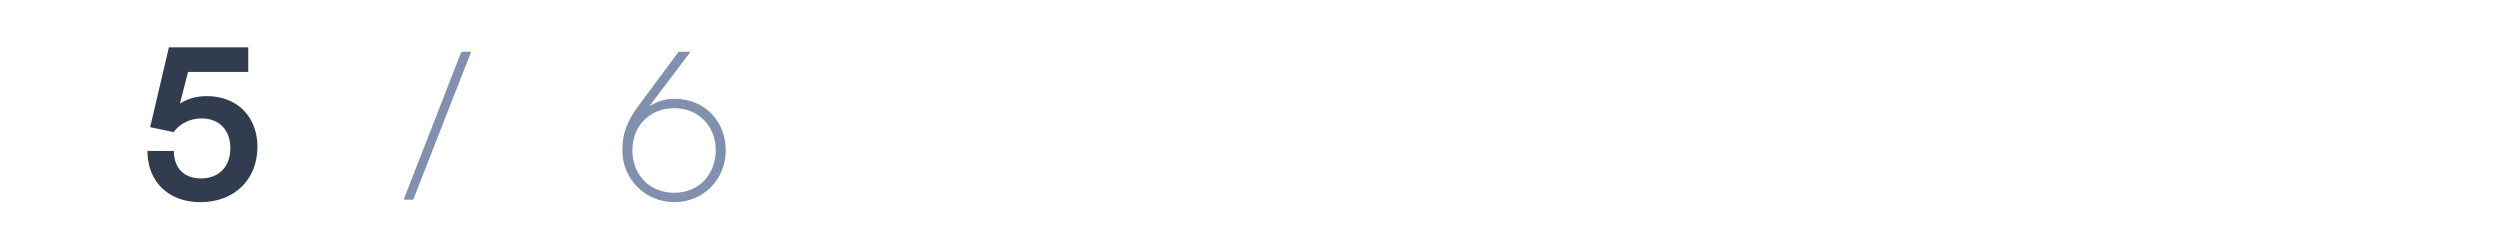 <svg xmlns="http://www.w3.org/2000/svg" width="576" height="56" viewBox="0 0 576 56" fill="none"><path d="M46.16 46.576C38.816 46.576 33.968 41.872 33.968 34.768H40.064C40.064 38.752 42.416 41.104 46.304 41.104C50.432 41.104 53.072 38.416 53.072 34.144C53.072 30.064 50.624 27.28 46.4 27.28C43.712 27.28 41.264 28.624 40.016 30.448L34.592 29.296L38.912 10.912H57.2V16.576H43.328L41.456 23.872C43.136 22.768 45.248 22.144 47.648 22.144C54.656 22.144 59.312 26.896 59.312 33.808C59.312 41.392 53.984 46.576 46.16 46.576Z" fill="#313D4F"></path><path d="M95.208 46H93L106.296 11.92H108.552L95.208 46Z" fill="#385480" fill-opacity="0.64"></path><path d="M147.336 24.064L156.36 11.92H159.096L149.592 24.496C151.8 23.152 153.432 22.768 155.4 22.768C162.504 22.768 167.208 28.048 167.208 34.624C167.208 41.44 161.976 46.576 155.352 46.576C148.728 46.576 143.4 41.344 143.4 34.624C143.4 30.736 144.36 28.048 147.336 24.064ZM145.704 34.624C145.704 40.288 149.688 44.416 155.352 44.416C160.92 44.416 164.904 40.288 164.904 34.624C164.904 29.008 160.92 24.928 155.352 24.928C149.688 24.928 145.704 29.008 145.704 34.624Z" fill="#385480" fill-opacity="0.64"></path></svg>